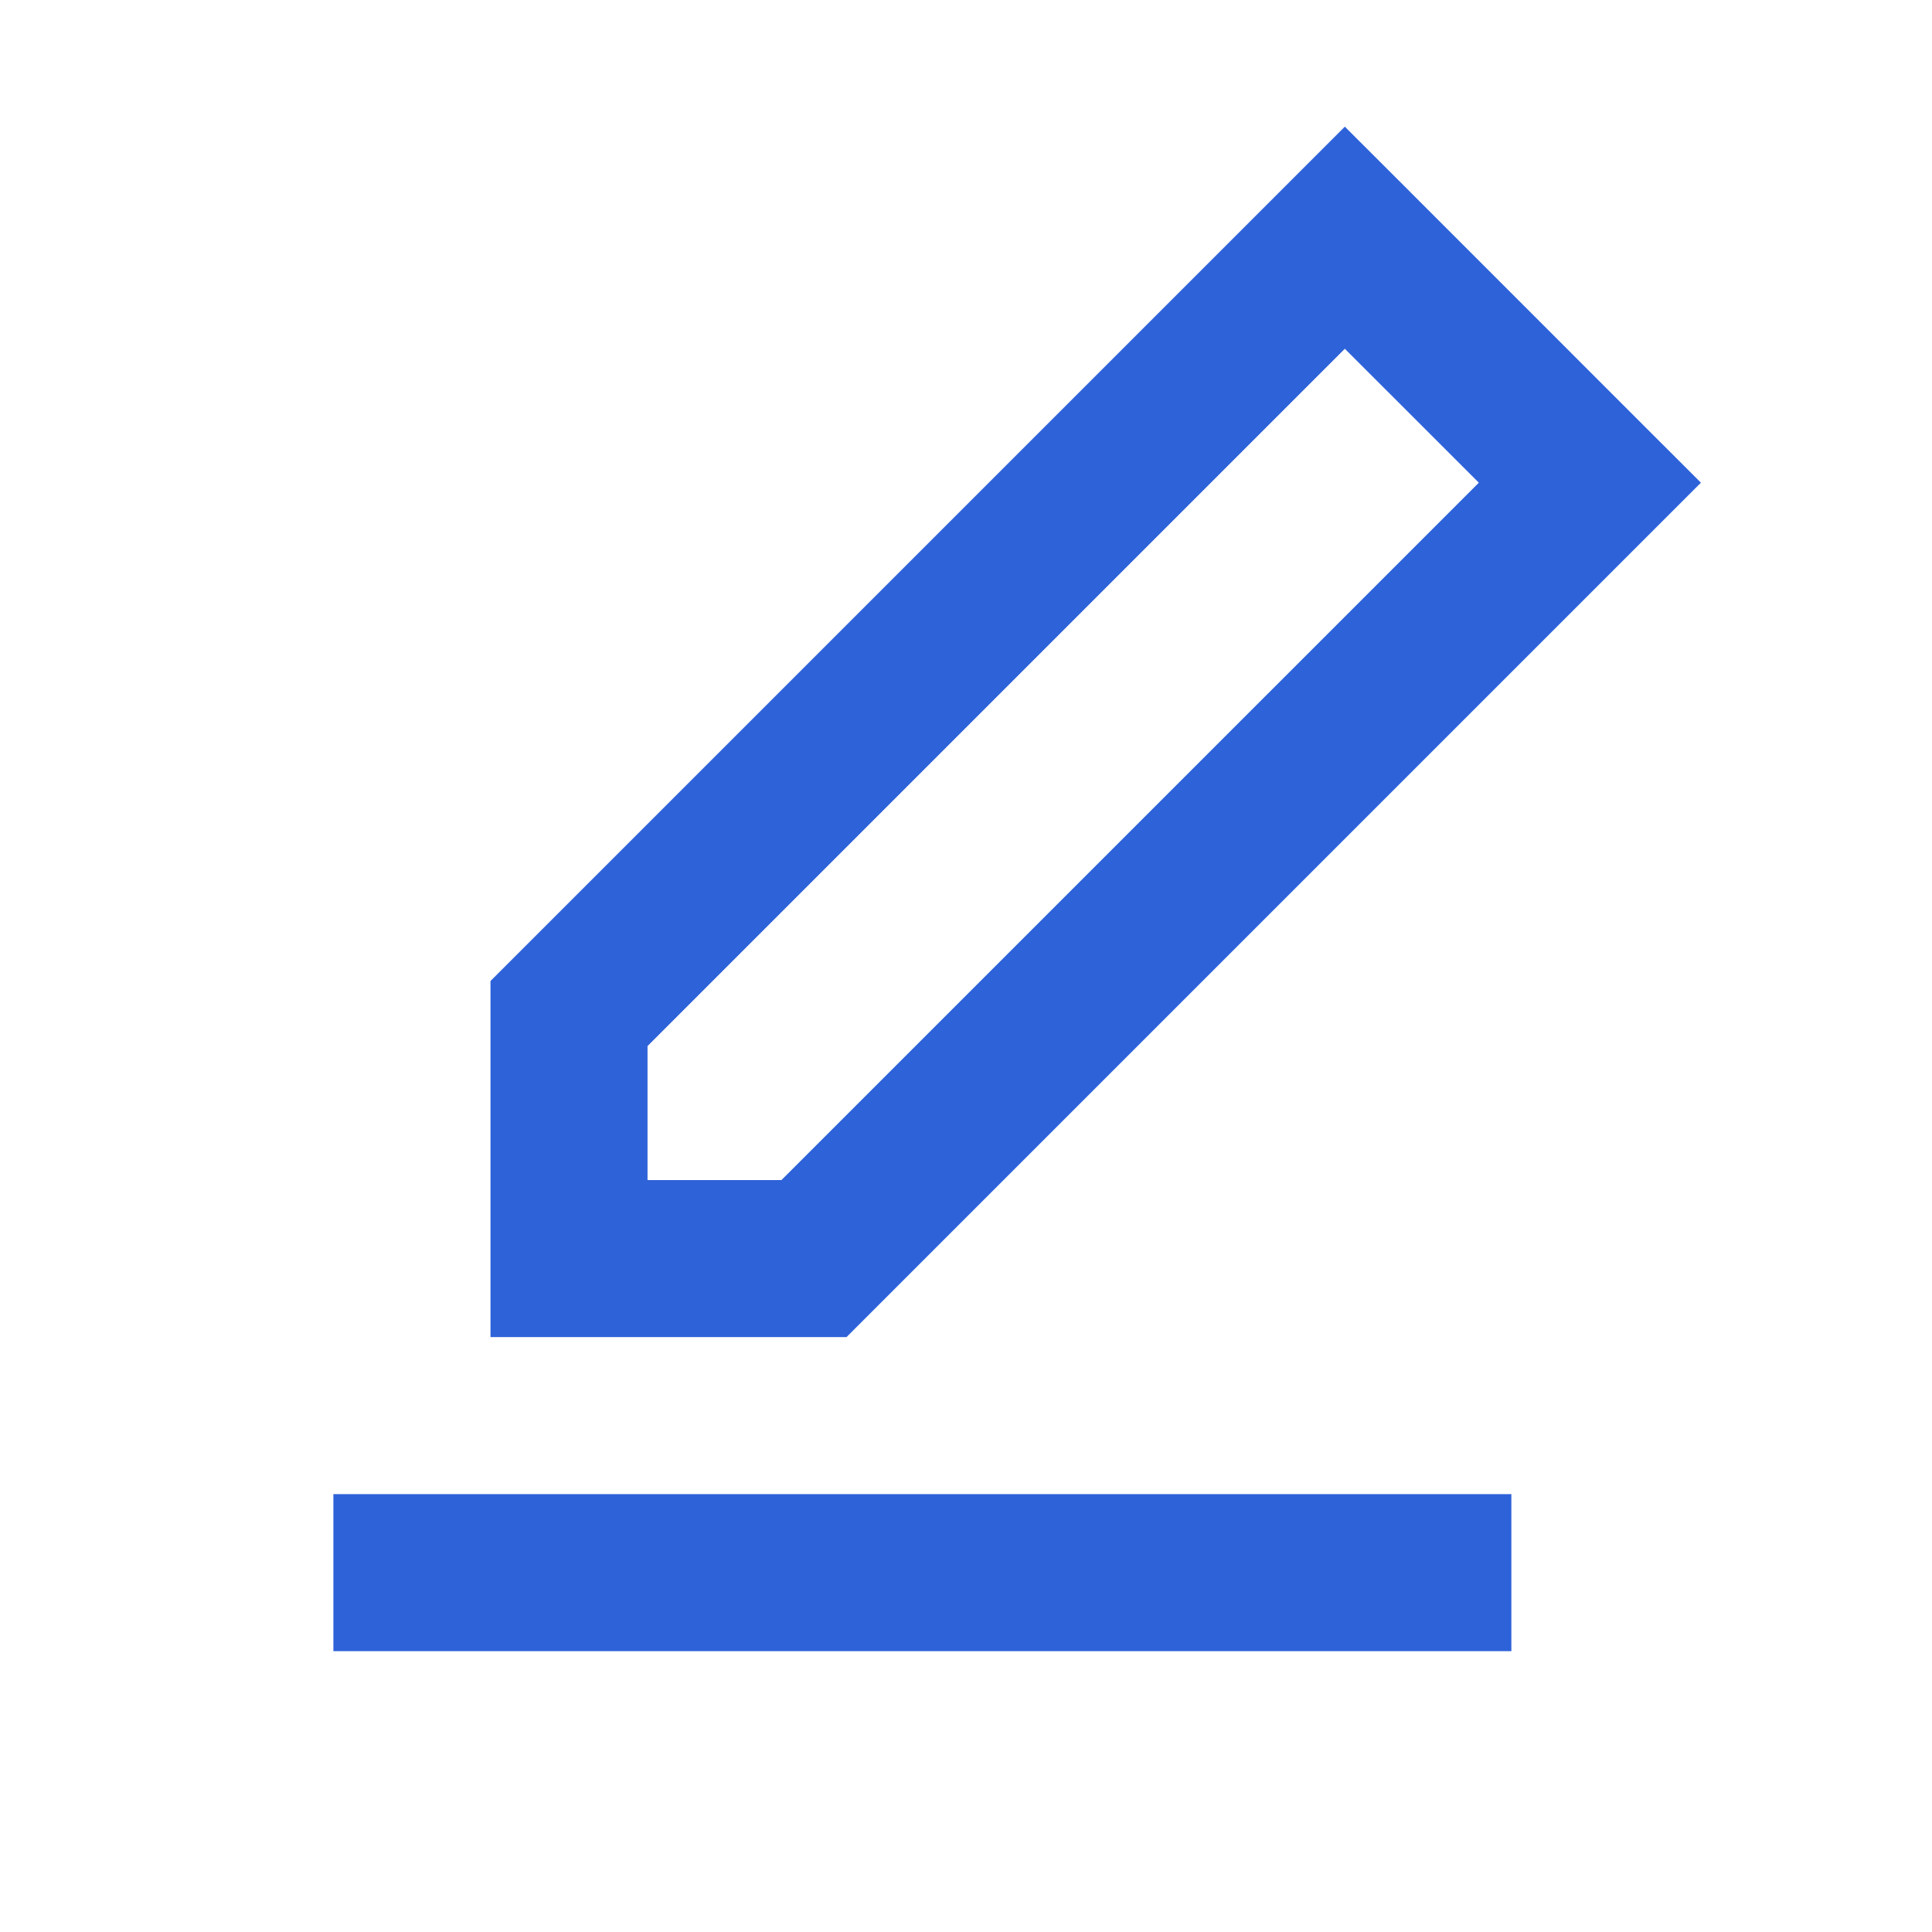 <?xml version="1.0" encoding="UTF-8"?> <svg xmlns="http://www.w3.org/2000/svg" width="25" height="25" viewBox="0 0 25 25" fill="none"> <path fill-rule="evenodd" clip-rule="evenodd" d="M18.121 2.357L17.402 1.639L16.684 2.357L6.644 12.397L6.347 12.694V13.115V16.286V17.302H7.363H10.533H10.954L11.252 17.004L21.291 6.965L22.01 6.246L21.291 5.528L18.121 2.357ZM8.379 15.27V13.536L17.402 4.513L19.136 6.246L10.112 15.27H8.379ZM4.314 21.366H19.557V19.334H4.314V21.366Z" fill="#2E62D9"></path> </svg> 